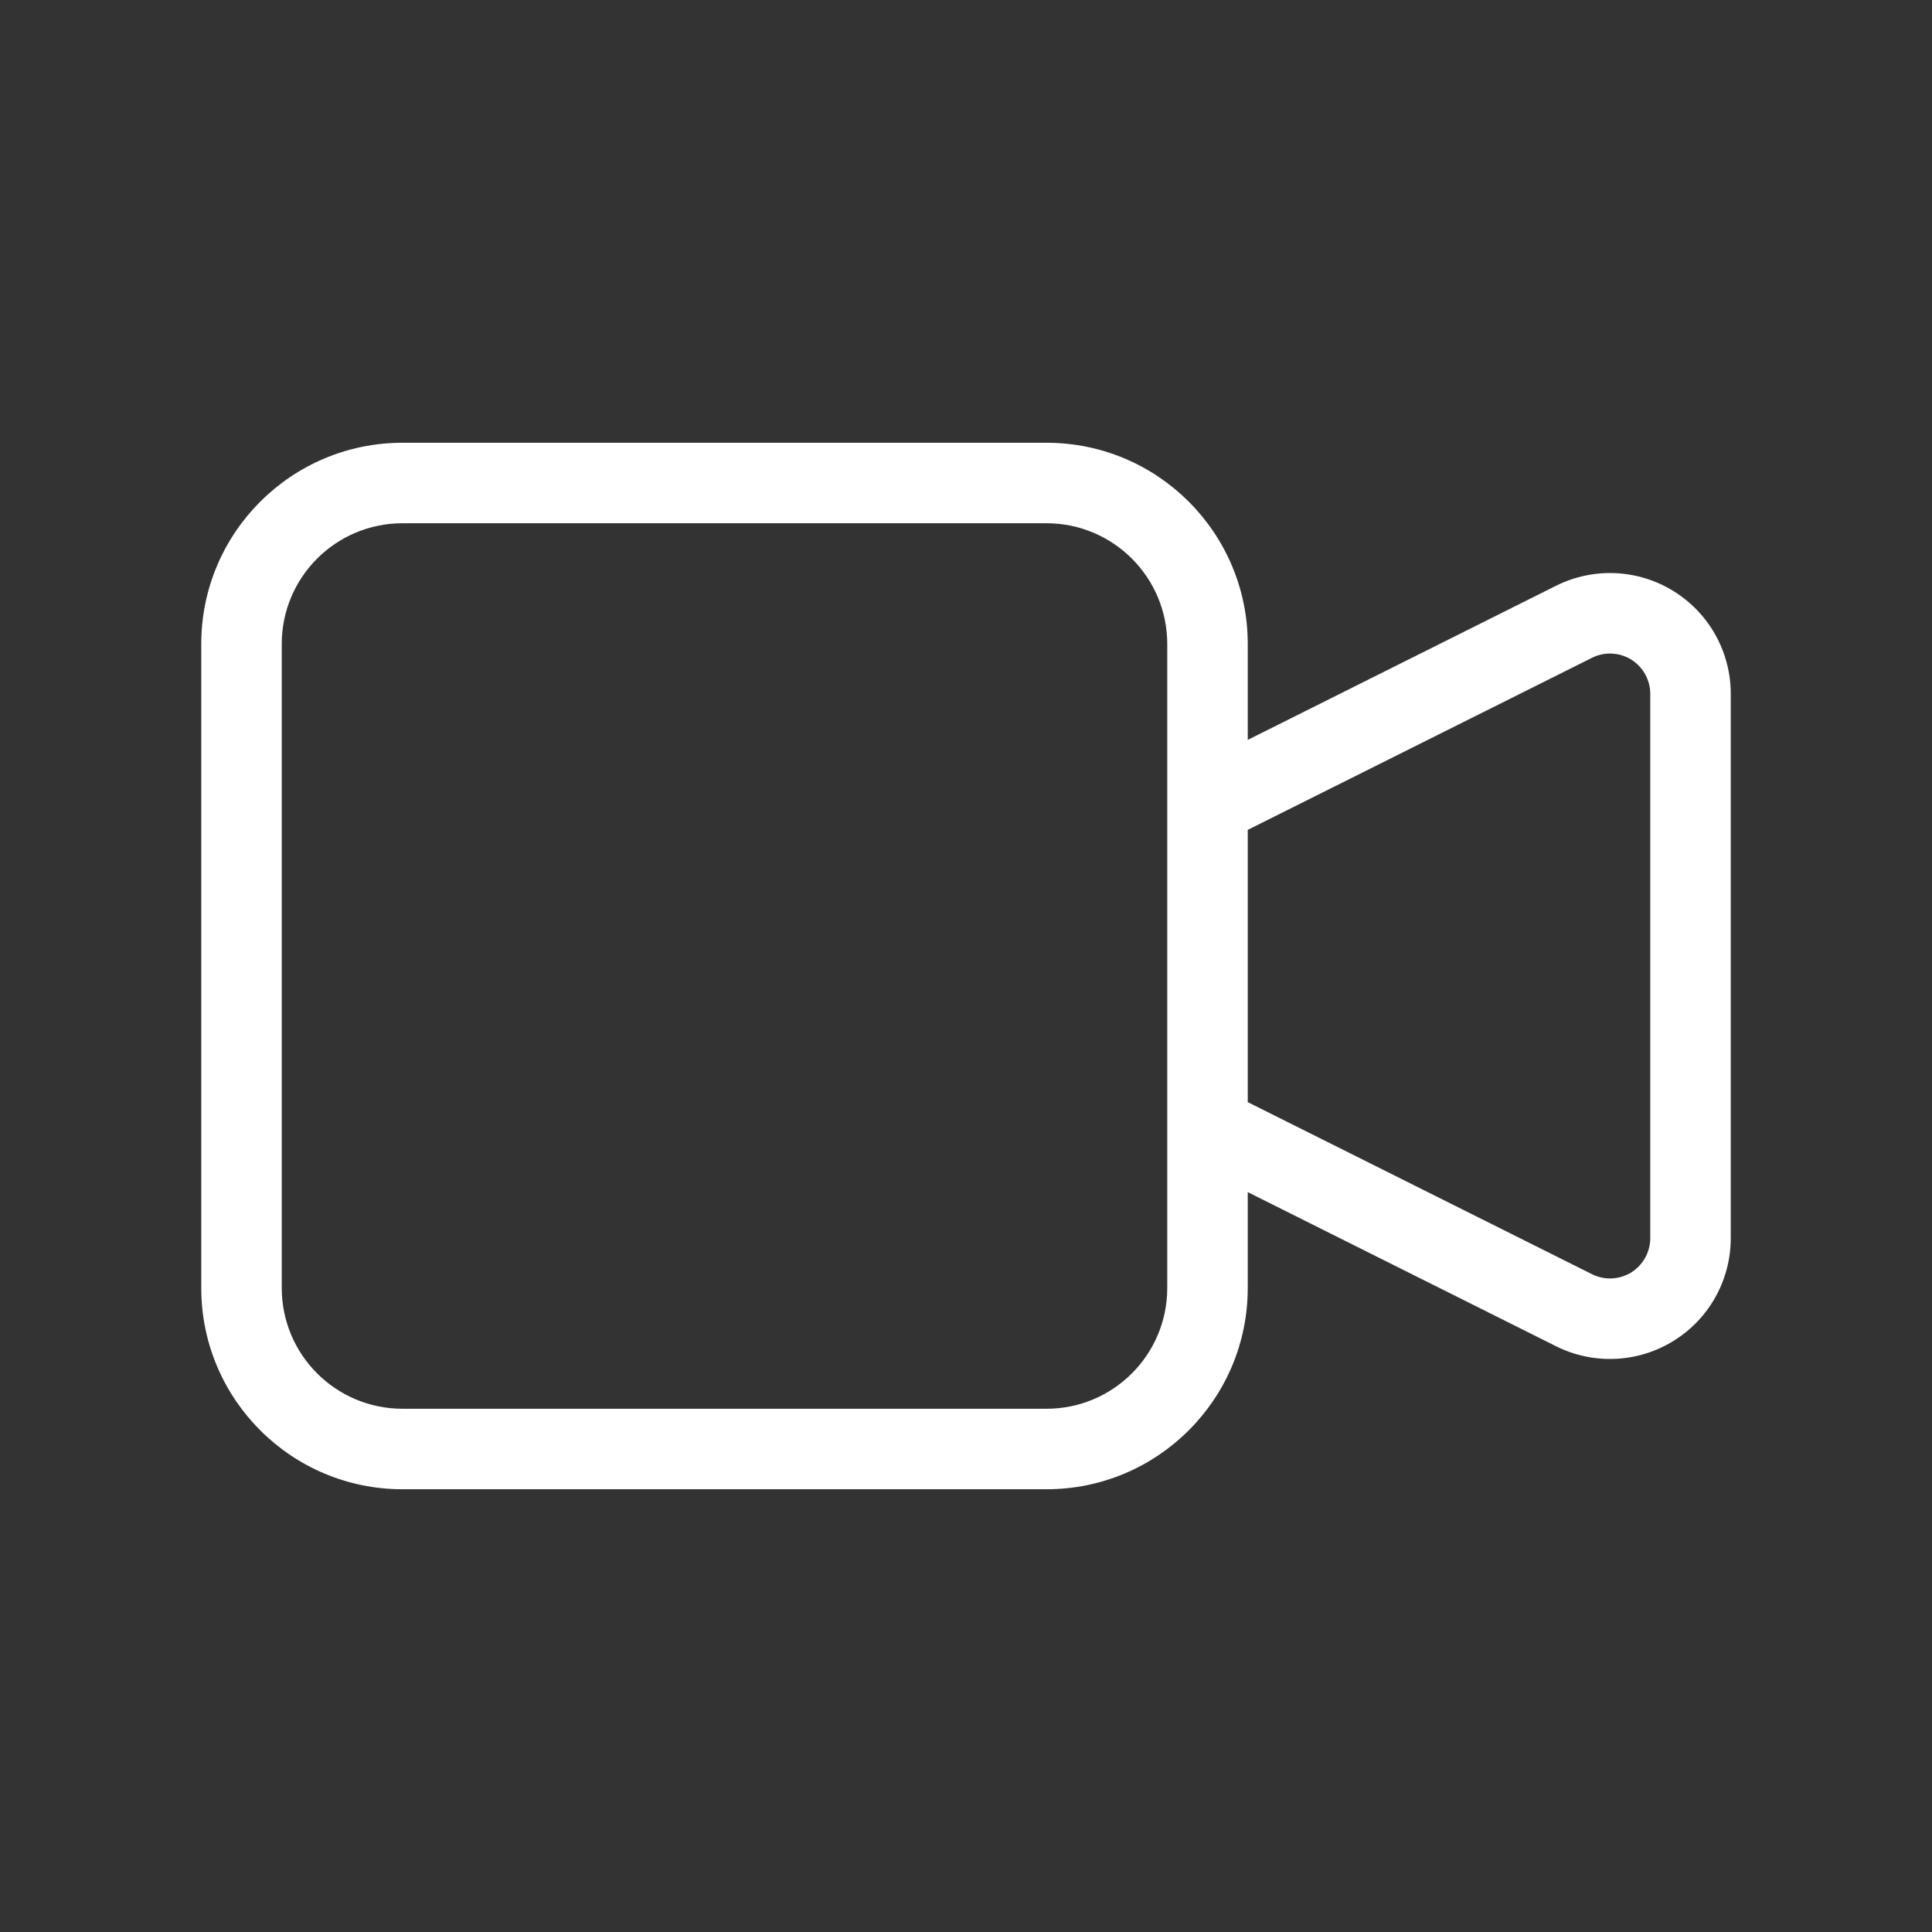 <svg width="48" height="48" viewBox="0 0 48 48" fill="none" xmlns="http://www.w3.org/2000/svg">
<rect x="0" y="0" width="48" height="48" fill="#333333" stroke="none"/>
<path fill-rule="evenodd" clip-rule="evenodd" d="M10 13C8.343 13 7 14.343 7 16V32C7 33.657 8.343 35 10 35H26C27.657 35 29 33.657 29 32V28V20V16C29 14.343 27.657 13 26 13H10ZM31 18.382V16C31 13.239 28.761 11 26 11H10C7.239 11 5 13.239 5 16V32C5 34.761 7.239 37 10 37H26C28.761 37 31 34.761 31 32V29.618L38.659 33.447L38.659 33.447C39.116 33.675 39.624 33.783 40.135 33.76C40.646 33.737 41.142 33.584 41.577 33.315C42.012 33.046 42.371 32.671 42.62 32.225C42.869 31.778 43 31.276 43 30.765V30.764V17.236V17.235C43 16.724 42.869 16.222 42.62 15.775C42.371 15.329 42.012 14.954 41.577 14.685C41.142 14.416 40.646 14.263 40.135 14.24C39.624 14.217 39.116 14.325 38.659 14.553L38.659 14.553L31 18.382ZM31 20.618V27.382L39.553 31.657C39.553 31.657 39.553 31.657 39.553 31.657C39.706 31.734 39.875 31.77 40.045 31.762C40.215 31.754 40.381 31.703 40.526 31.614C40.671 31.524 40.79 31.399 40.873 31.25C40.956 31.101 41 30.934 41 30.764V17.236C41 17.066 40.956 16.899 40.873 16.75C40.79 16.601 40.671 16.476 40.526 16.386C40.381 16.297 40.215 16.246 40.045 16.238C39.875 16.23 39.706 16.266 39.553 16.343C39.553 16.343 39.553 16.343 39.553 16.343L31 20.618Z" fill="white"/>
</svg>
